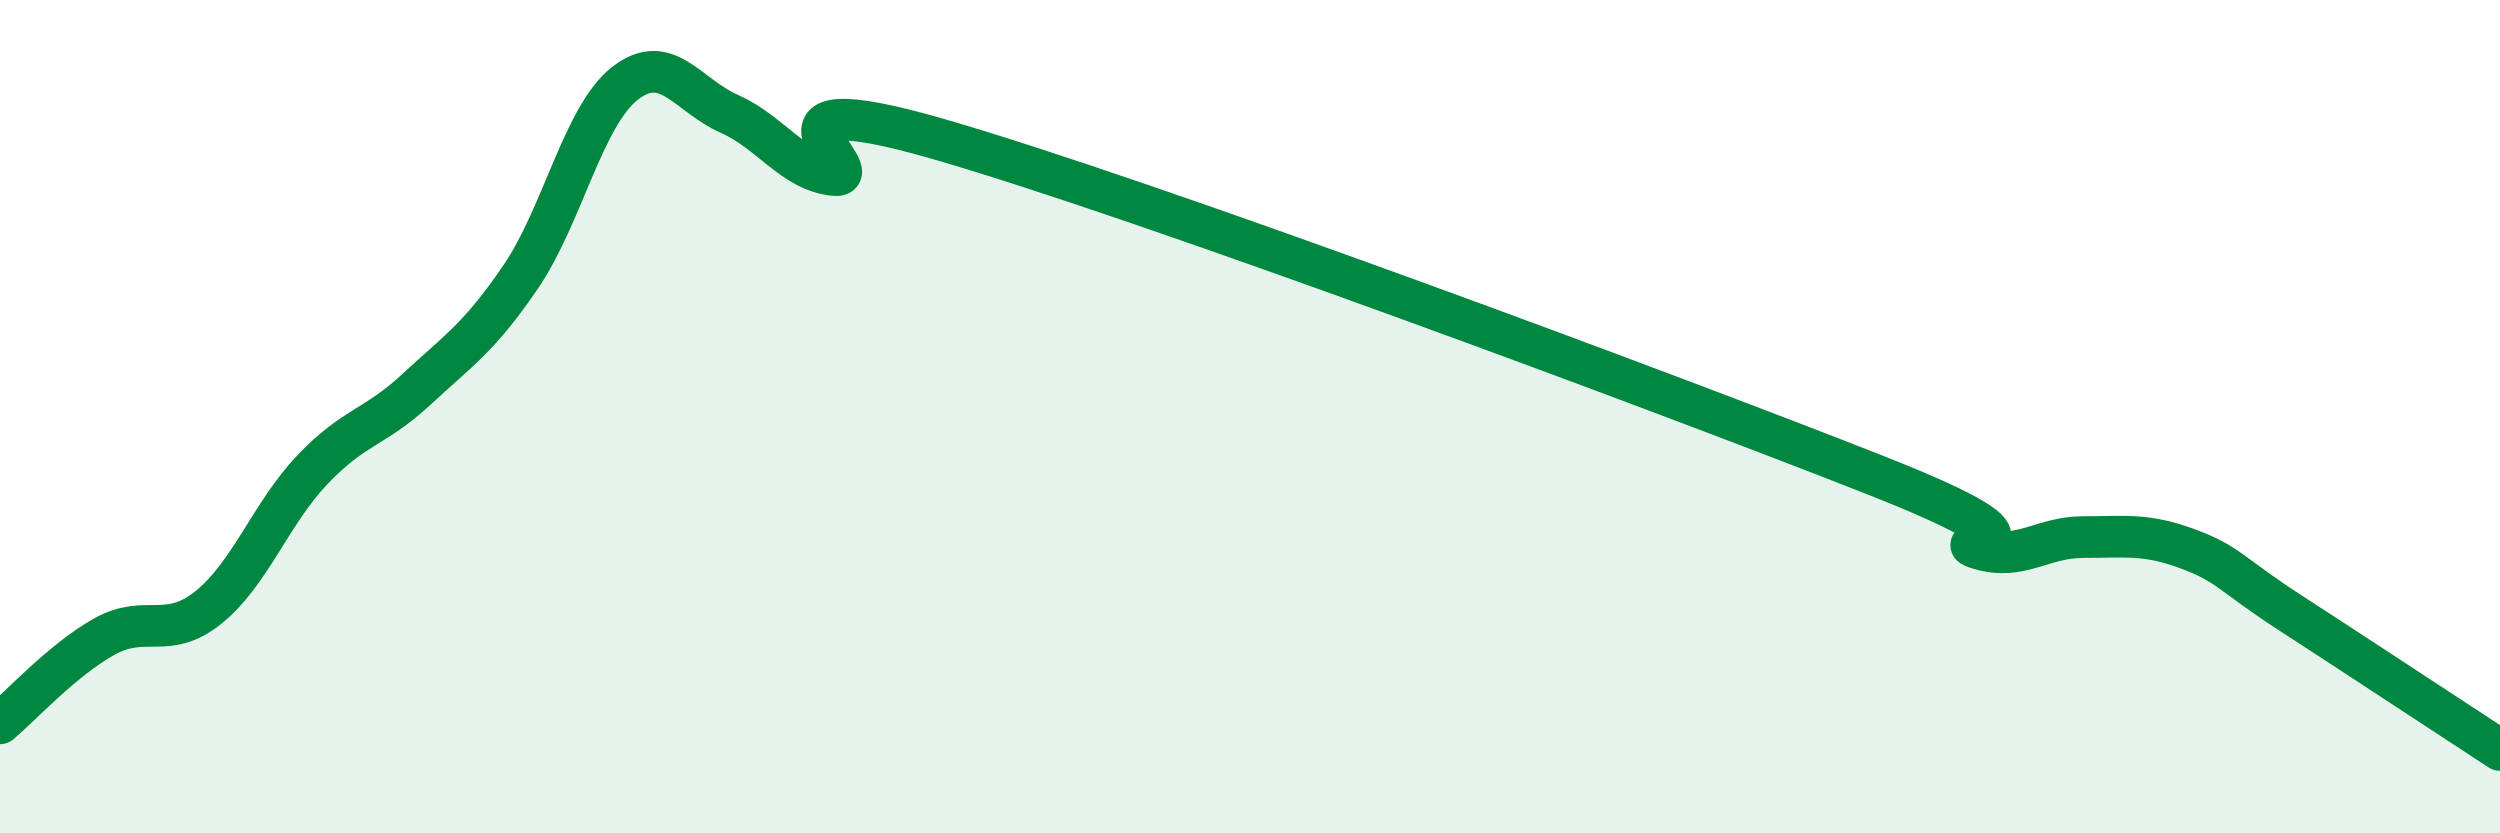 
    <svg width="60" height="20" viewBox="0 0 60 20" xmlns="http://www.w3.org/2000/svg">
      <path
        d="M 0,17.36 C 0.5,16.94 1.5,15.84 2.5,15.28 C 3.5,14.72 4,15.38 5,14.58 C 6,13.78 6.5,12.32 7.5,11.27 C 8.5,10.22 9,10.27 10,9.34 C 11,8.41 11.5,8.11 12.5,6.64 C 13.5,5.17 14,2.78 15,2 C 16,1.22 16.5,2.29 17.5,2.73 C 18.5,3.17 19,4.08 20,4.2 C 21,4.32 17.5,1.89 22.5,3.33 C 27.5,4.77 40,9.43 45,11.4 C 50,13.37 46.5,12.87 47.5,13.17 C 48.5,13.47 49,12.89 50,12.89 C 51,12.89 51.5,12.8 52.5,13.17 C 53.5,13.54 53.5,13.76 55,14.73 C 56.5,15.7 59,17.35 60,18L60 20L0 20Z"
        fill="#008740"
        opacity="0.1"
        stroke-linecap="round"
        stroke-linejoin="round"
      />
      <path
        d="M 0,17.36 C 0.5,16.94 1.5,15.84 2.5,15.28 C 3.5,14.72 4,15.38 5,14.58 C 6,13.78 6.5,12.32 7.5,11.27 C 8.5,10.22 9,10.27 10,9.34 C 11,8.41 11.5,8.11 12.5,6.64 C 13.5,5.17 14,2.78 15,2 C 16,1.22 16.5,2.29 17.5,2.73 C 18.5,3.17 19,4.08 20,4.2 C 21,4.32 17.5,1.89 22.5,3.33 C 27.5,4.77 40,9.43 45,11.4 C 50,13.37 46.5,12.87 47.5,13.17 C 48.5,13.47 49,12.89 50,12.89 C 51,12.89 51.5,12.8 52.5,13.17 C 53.5,13.54 53.5,13.76 55,14.73 C 56.5,15.7 59,17.35 60,18"
        stroke="#008740"
        stroke-width="1"
        fill="none"
        stroke-linecap="round"
        stroke-linejoin="round"
      />
    </svg>
  